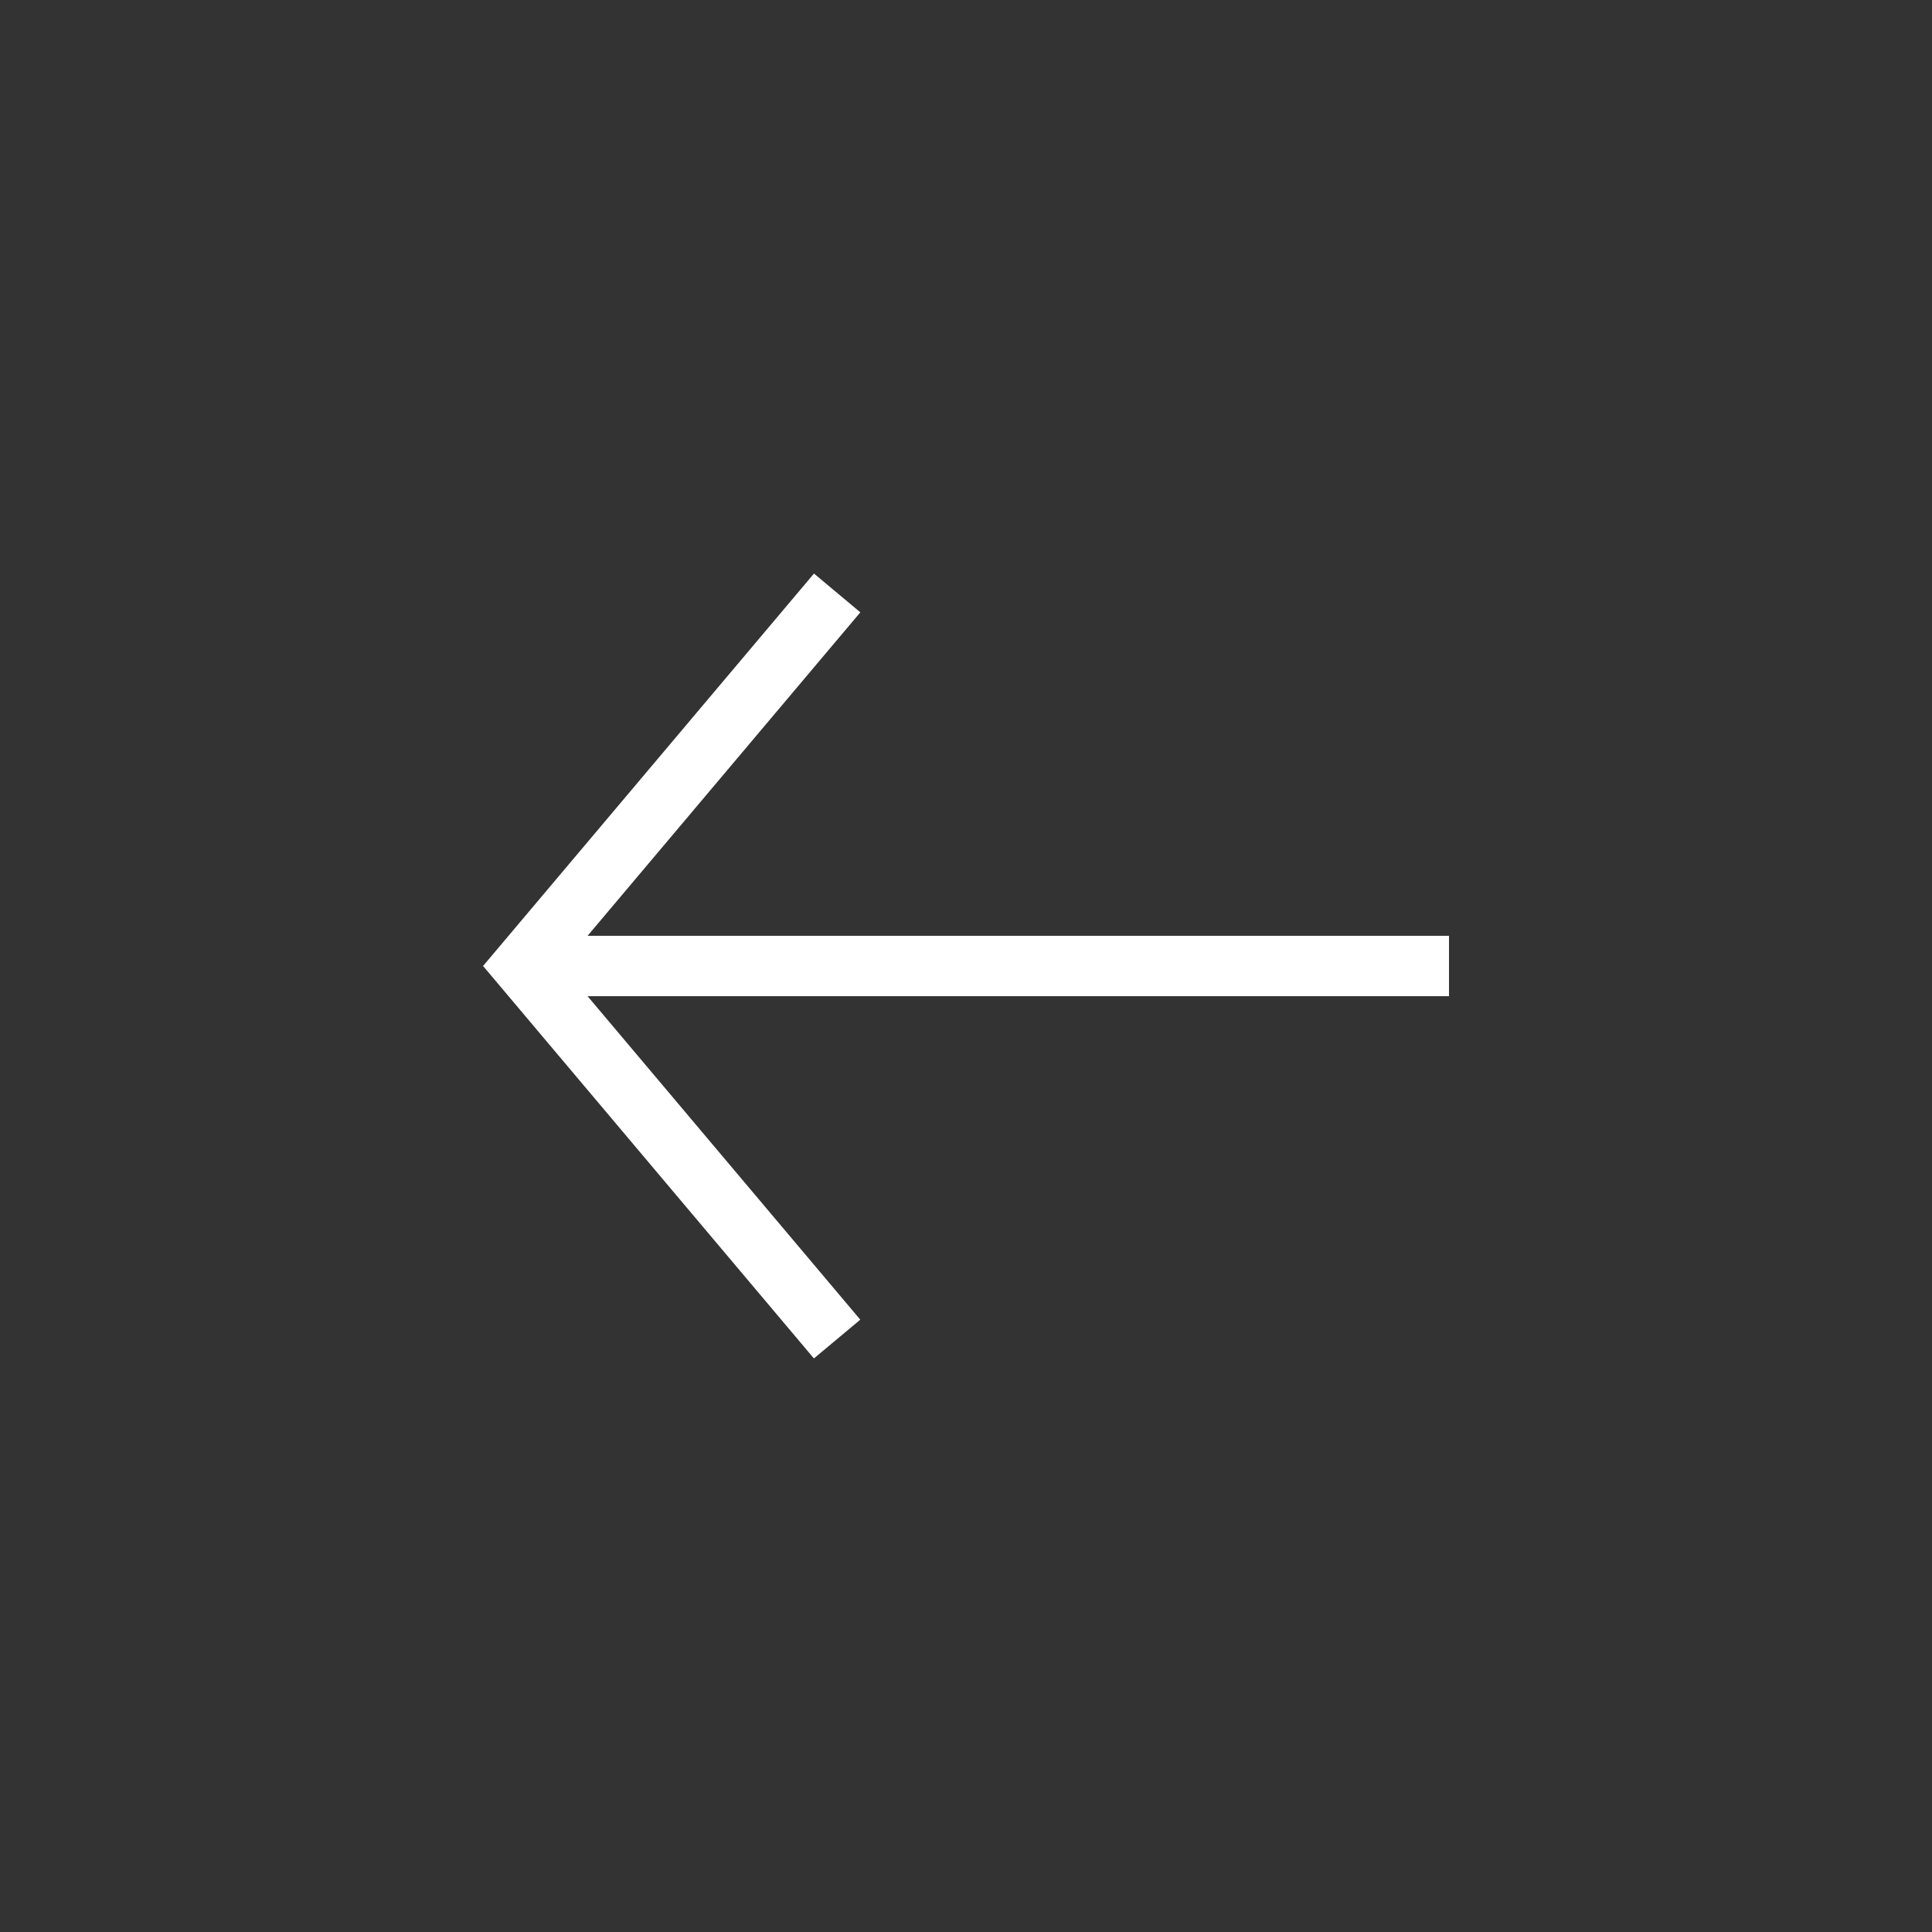 <svg xmlns="http://www.w3.org/2000/svg" width="32" height="32" viewBox="0 0 32 32" fill="none"><rect x="0" y="0" width="32" height="32" fill="#333333" stroke="none"/><path d="M14.249 21.858L9.732 16.5H24V15.5H9.732L14.25 10.142L13.482 9.5L8.006 15.994L8 15.999V16.001L8.004 16.003L13.481 22.5L14.249 21.858Z" fill="white"></path></svg>
